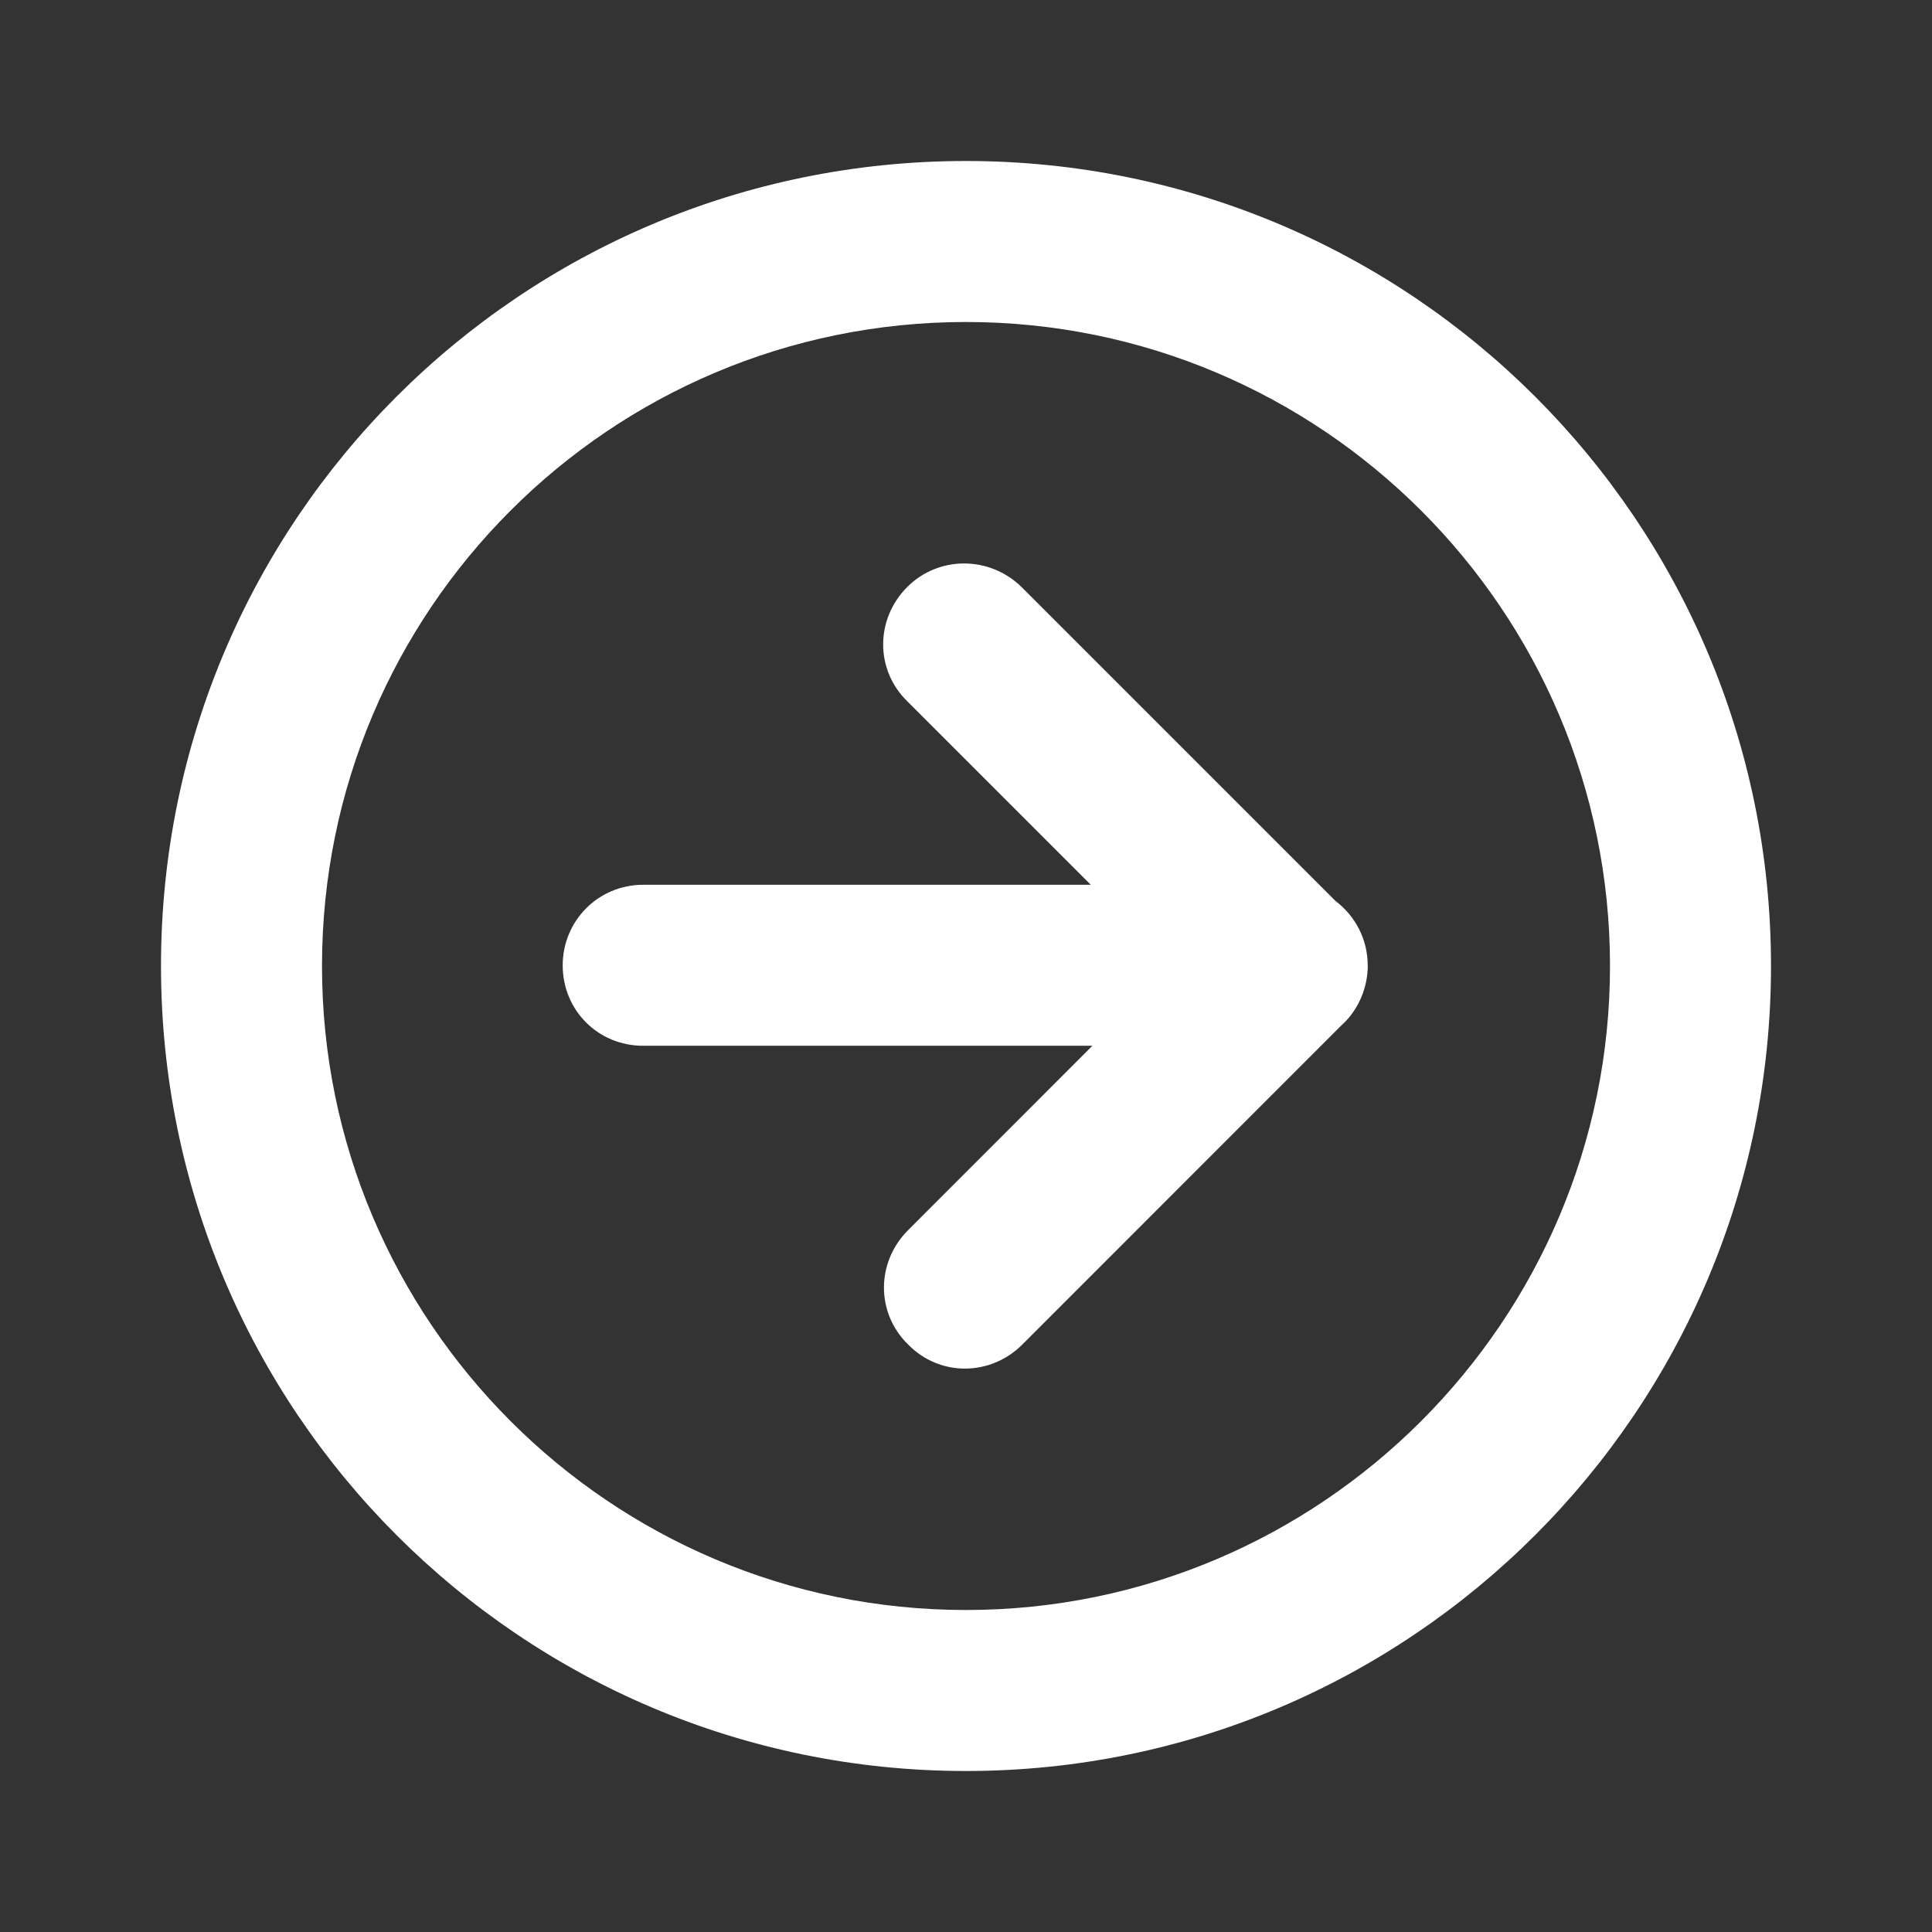 <svg width="24" height="24" viewBox="0 0 24 24" fill="none" xmlns="http://www.w3.org/2000/svg">
<rect x="0" y="0" width="24" height="24" fill="#333333" stroke="none"/>
<path fill-rule="evenodd" clip-rule="evenodd" d="M2 12C2 17.52 6.47 22 12 22C17.52 22 22 17.52 22 12C22 6.47 17.52 2 12 2C6.47 2 2 6.47 2 12ZM4 12C4 7.58 7.58 4 12 4C16.41 4 20 7.58 20 12C20 16.41 16.41 20 12 20C7.58 20 4 16.41 4 12ZM16.991 11.992L16.991 11.992C16.991 12.262 16.881 12.522 16.701 12.702C16.688 12.715 16.675 12.727 16.662 12.739L12.701 16.701C12.301 17.101 11.671 17.101 11.281 16.702C10.881 16.312 10.881 15.682 11.28 15.282L13.57 12.991L7.99 12.991C7.43 12.991 6.99 12.551 6.99 11.991C6.99 11.441 7.43 10.991 7.99 10.991L13.55 10.991L11.271 8.712C10.871 8.322 10.871 7.692 11.27 7.292C11.66 6.902 12.29 6.902 12.69 7.292L16.592 11.194C16.834 11.377 16.99 11.667 16.99 11.991L16.991 11.991C16.991 11.991 16.991 11.992 16.991 11.992Z" fill="white"/>
</svg>